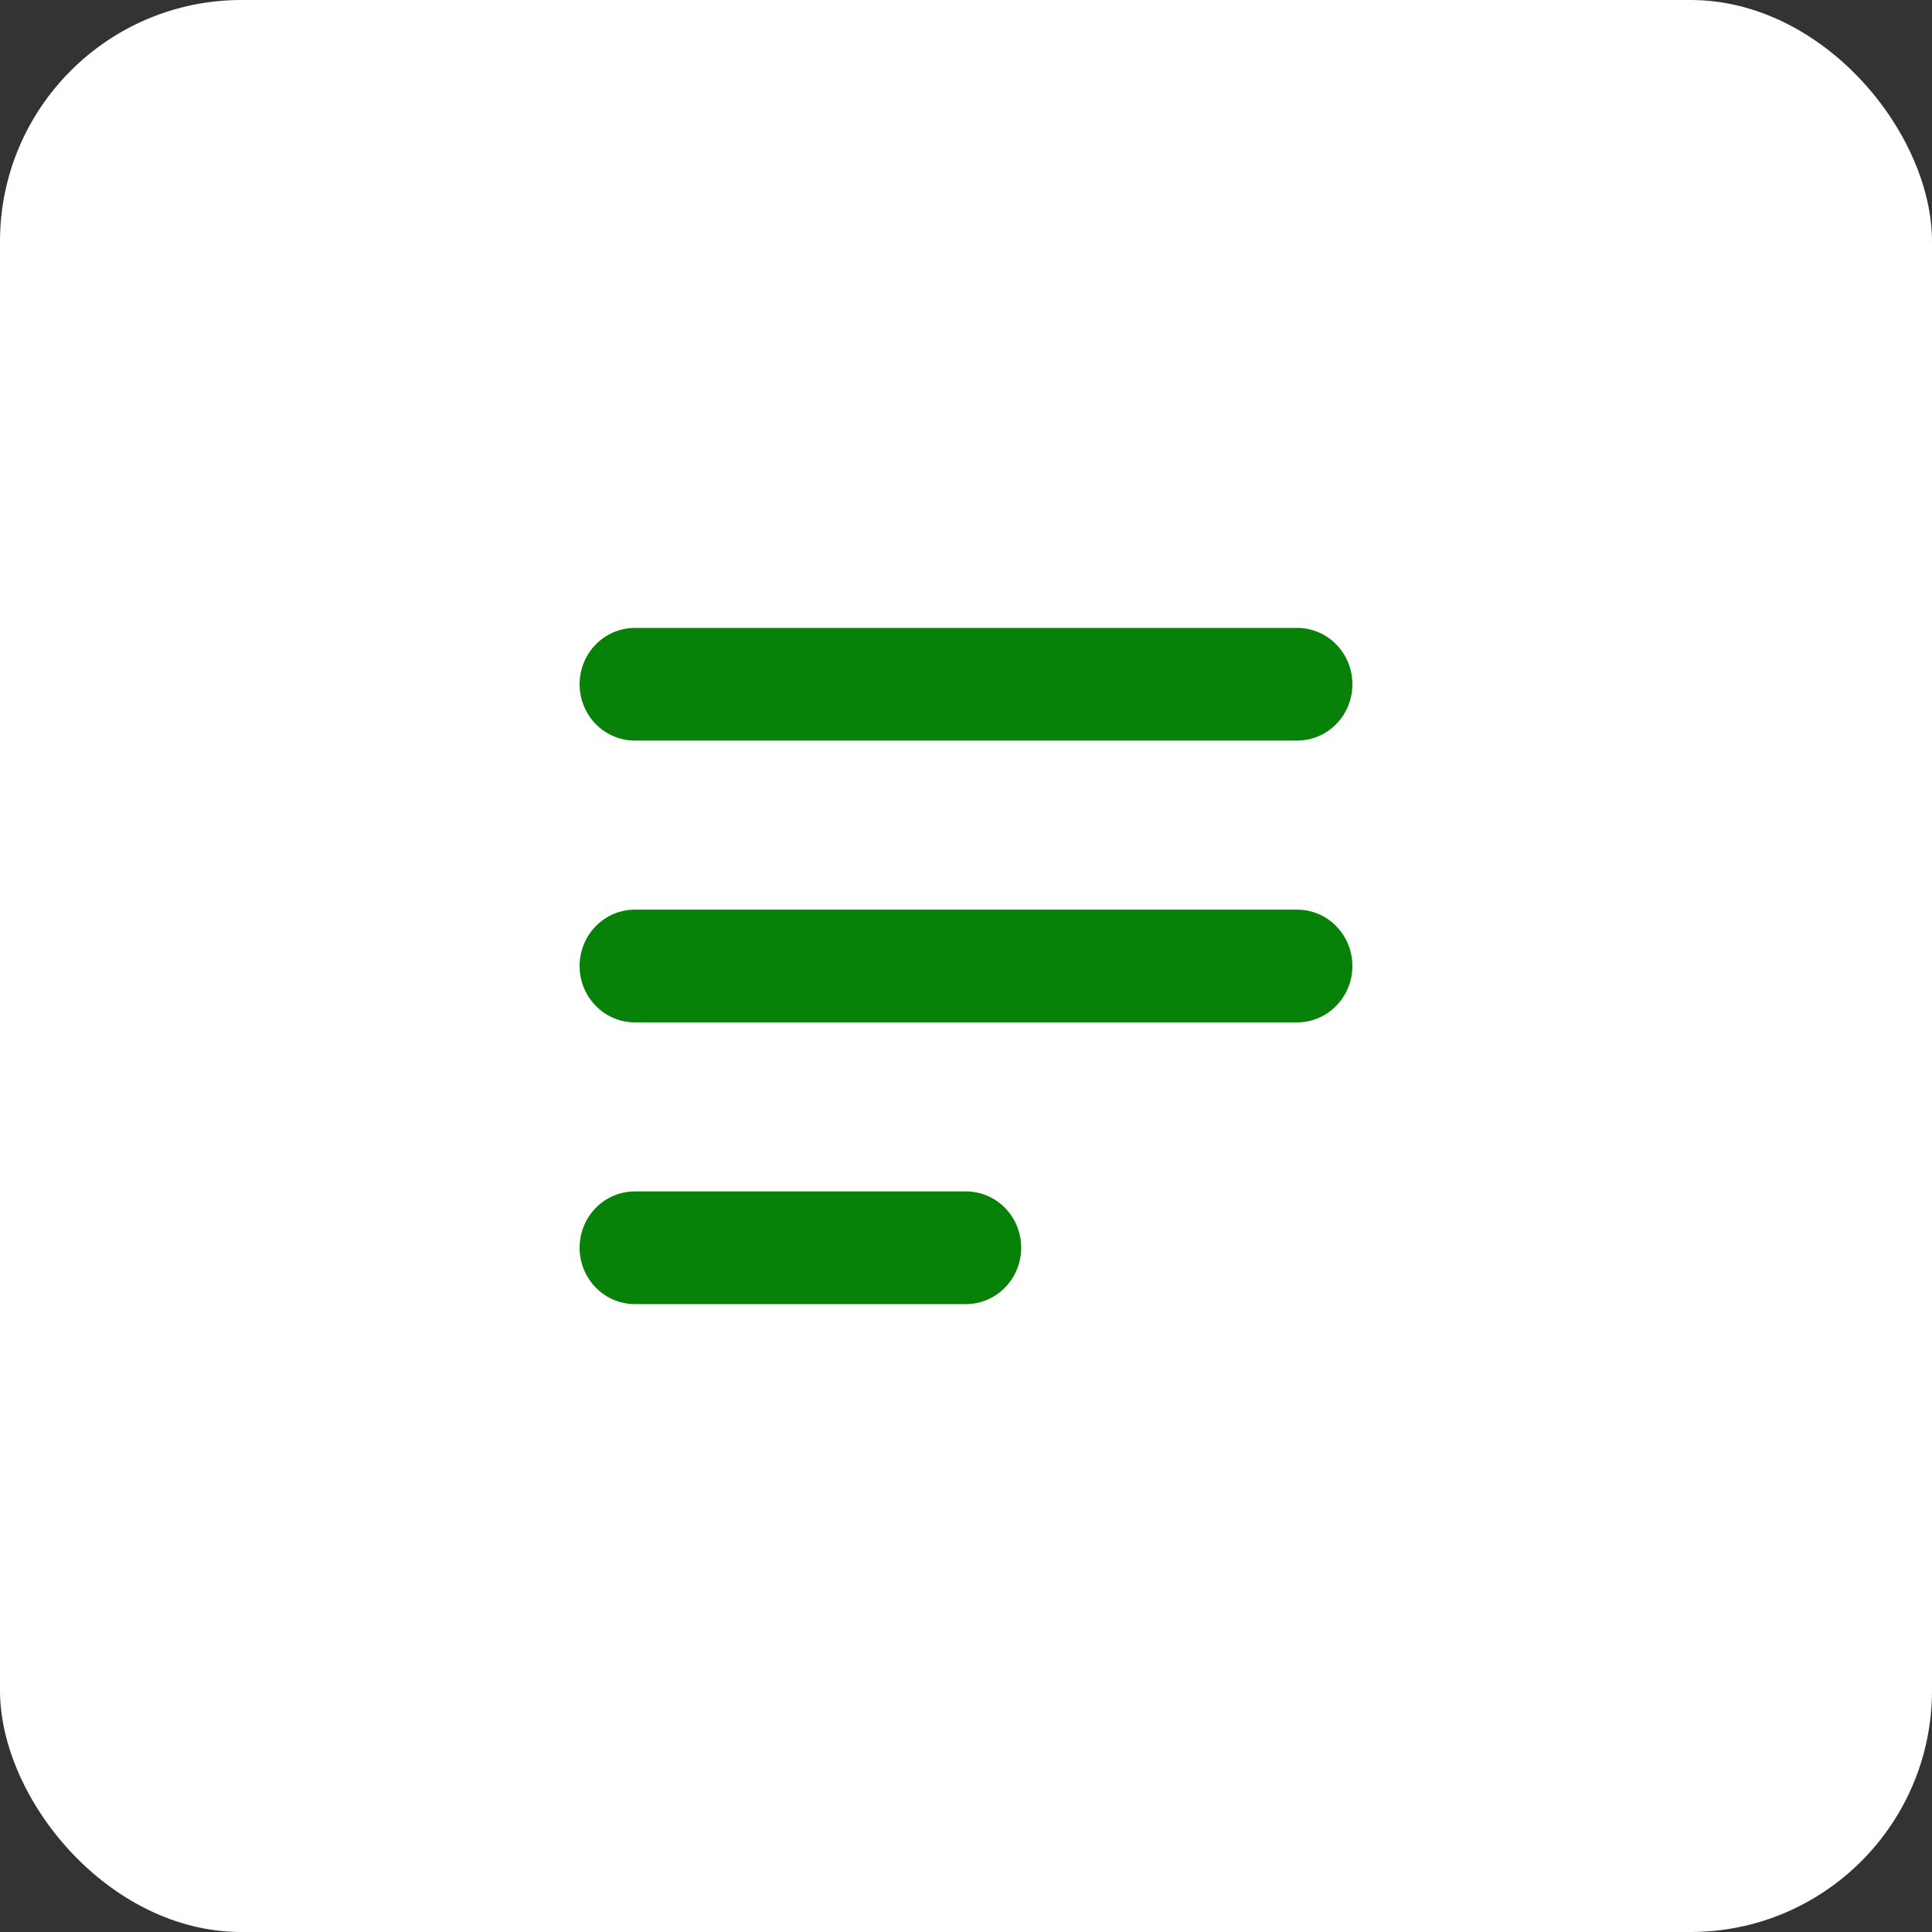 <svg width="40" height="40" viewBox="0 0 40 40" fill="none" xmlns="http://www.w3.org/2000/svg">
<rect x="0" y="0" width="40" height="40" fill="#333333" stroke="none"/>
<rect width="40" height="40" rx="5" fill="white"/>
<path fill-rule="evenodd" clip-rule="evenodd" d="M12 14.167C12 13.857 12.12 13.56 12.335 13.342C12.549 13.123 12.84 13 13.143 13H26.857C27.16 13 27.451 13.123 27.665 13.342C27.88 13.56 28 13.857 28 14.167C28 14.476 27.88 14.773 27.665 14.992C27.451 15.21 27.16 15.333 26.857 15.333H13.143C12.84 15.333 12.549 15.21 12.335 14.992C12.12 14.773 12 14.476 12 14.167ZM12 20C12 19.691 12.12 19.394 12.335 19.175C12.549 18.956 12.84 18.833 13.143 18.833H26.857C27.16 18.833 27.451 18.956 27.665 19.175C27.88 19.394 28 19.691 28 20C28 20.309 27.88 20.606 27.665 20.825C27.451 21.044 27.16 21.167 26.857 21.167H13.143C12.84 21.167 12.549 21.044 12.335 20.825C12.12 20.606 12 20.309 12 20ZM12 25.833C12 25.524 12.12 25.227 12.335 25.008C12.549 24.79 12.84 24.667 13.143 24.667H20C20.303 24.667 20.594 24.79 20.808 25.008C21.022 25.227 21.143 25.524 21.143 25.833C21.143 26.143 21.022 26.439 20.808 26.658C20.594 26.877 20.303 27 20 27H13.143C12.84 27 12.549 26.877 12.335 26.658C12.12 26.439 12 26.143 12 25.833Z" fill="#088108"/>
</svg>
